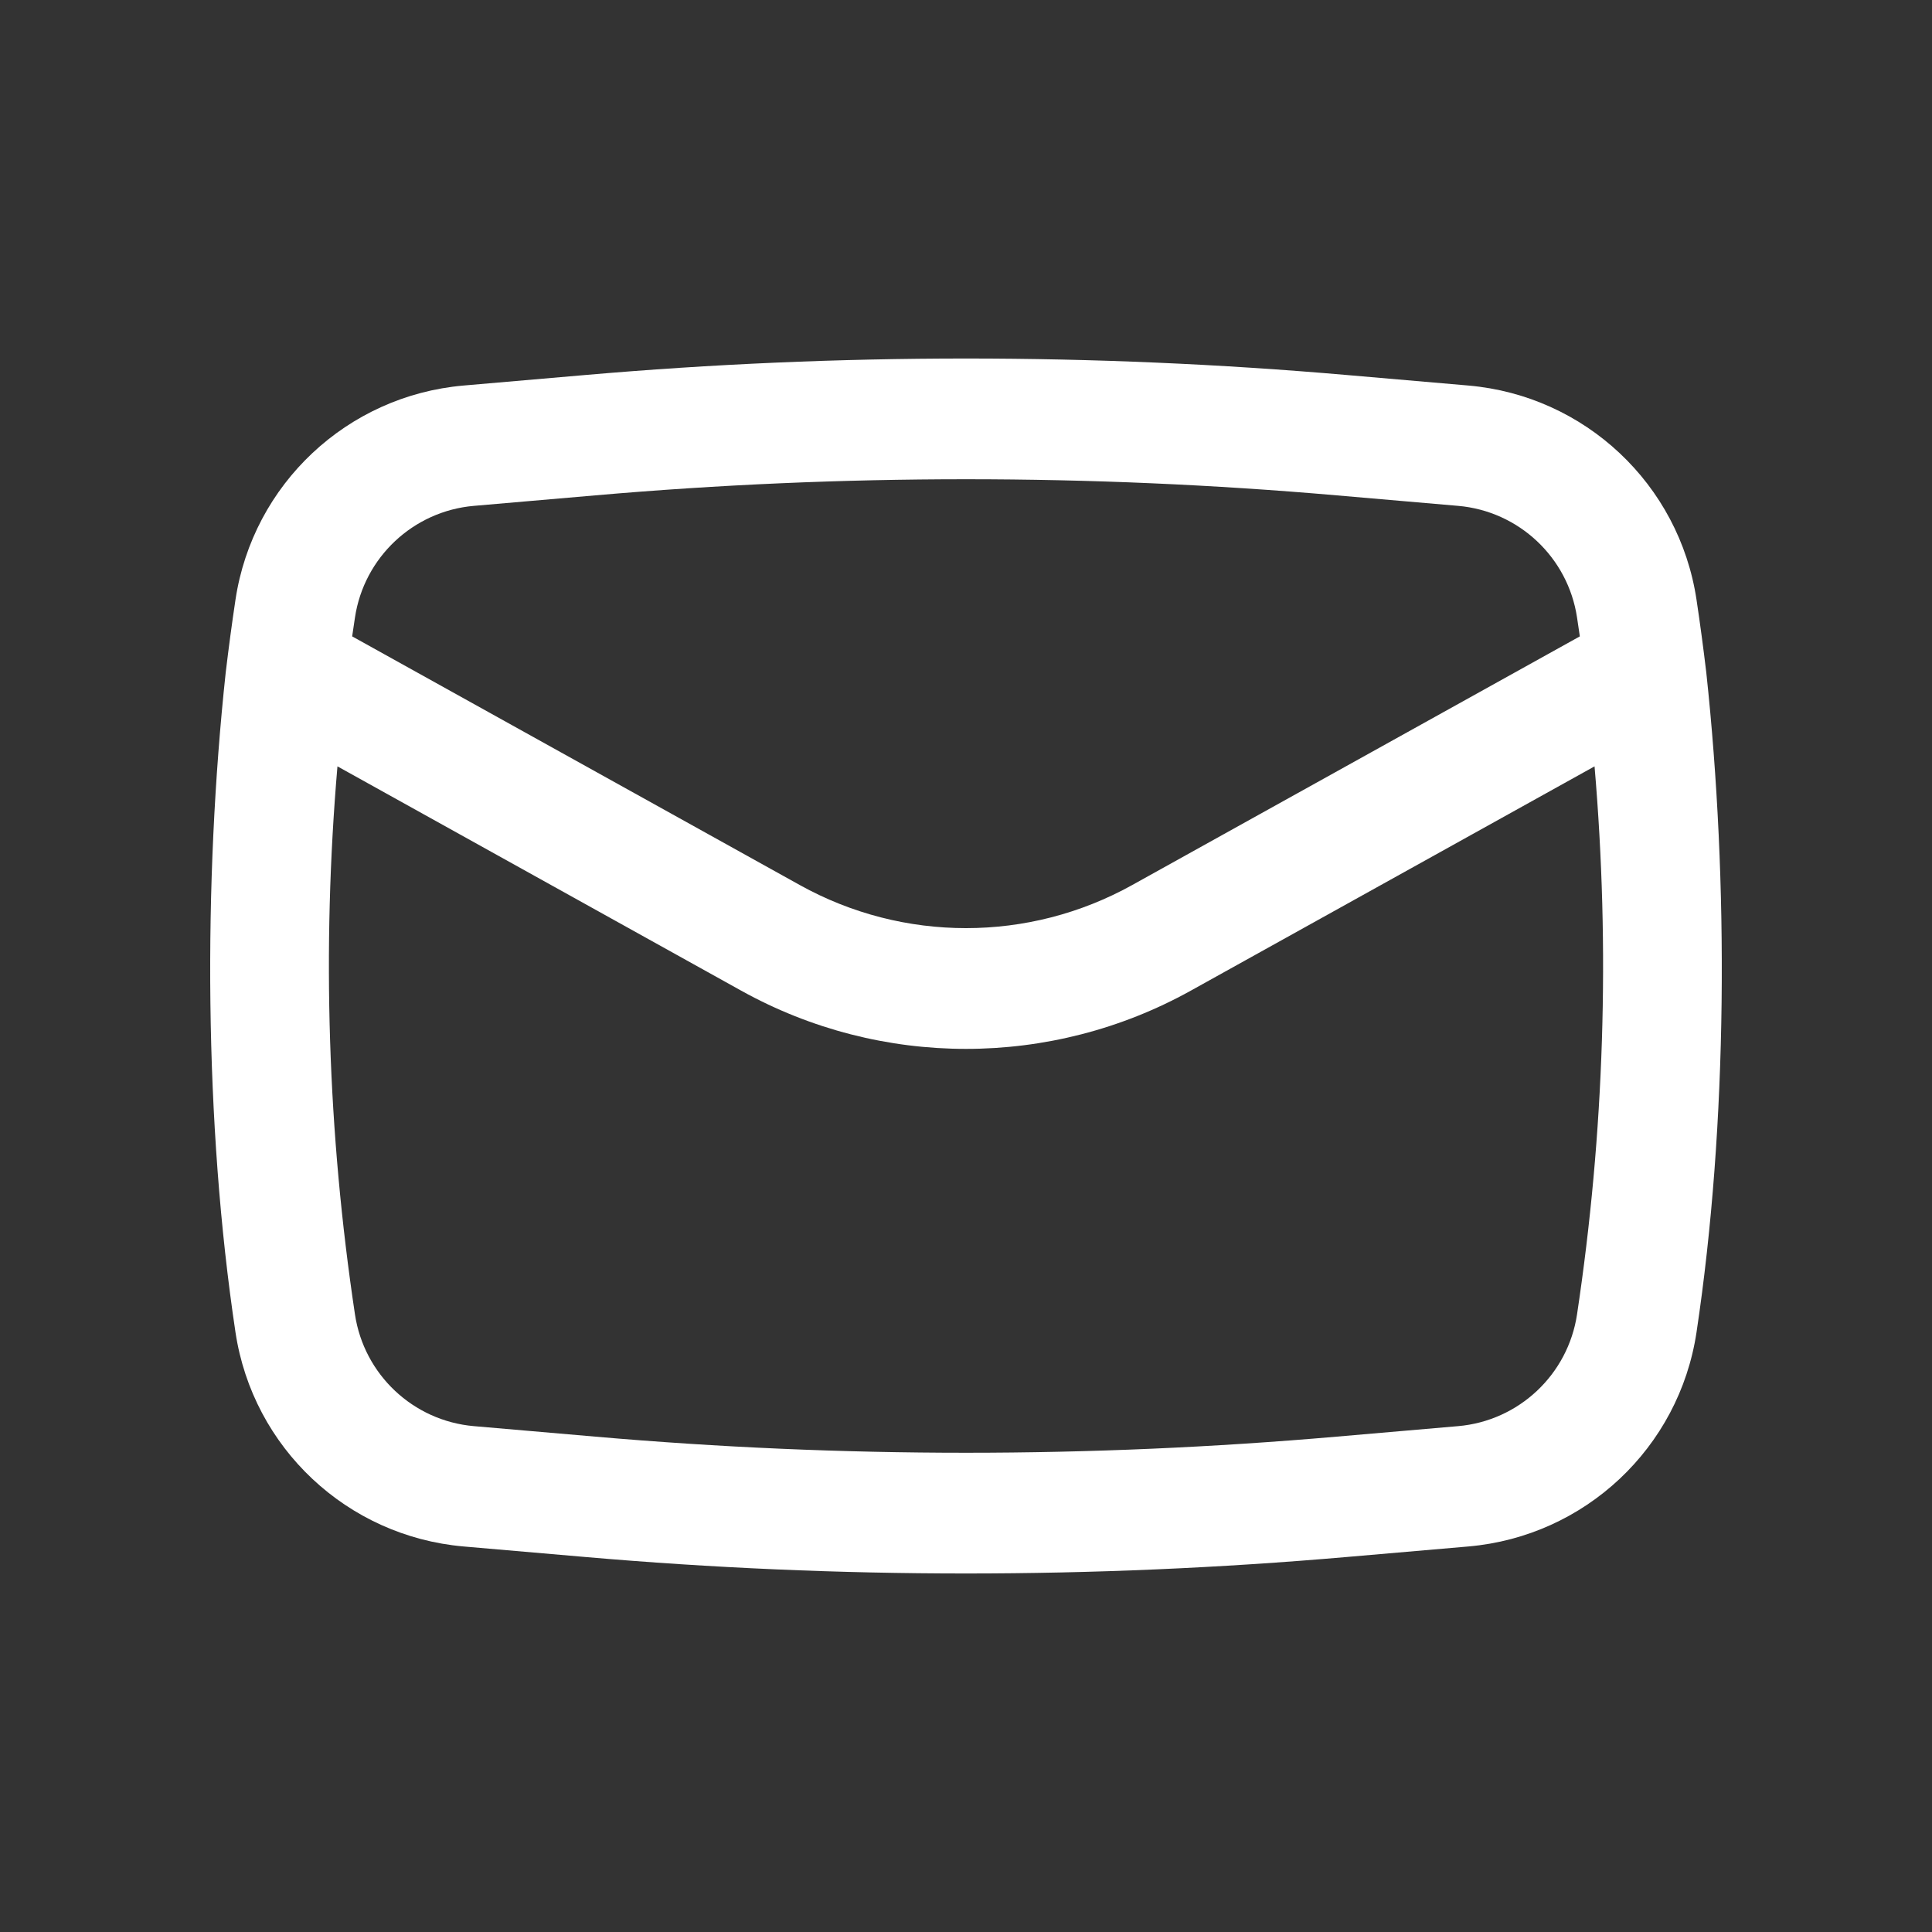 <svg width="18" height="18" viewBox="0 0 18 18" fill="none" xmlns="http://www.w3.org/2000/svg">
<rect x="0" y="0" width="18" height="18" fill="#333333" stroke="none"/>
<path fill-rule="evenodd" clip-rule="evenodd" d="M2.103 6.265C1.893 8.217 1.902 10.469 2.194 12.413C2.356 13.489 3.234 14.313 4.318 14.408L5.451 14.506C7.812 14.711 10.188 14.711 12.549 14.506L13.682 14.408C14.766 14.313 15.644 13.489 15.806 12.413C16.098 10.469 16.107 8.217 15.897 6.265C15.87 6.039 15.84 5.813 15.806 5.587C15.644 4.511 14.766 3.687 13.682 3.592L12.549 3.494C10.188 3.289 7.812 3.289 5.451 3.494L4.318 3.592C3.234 3.687 2.356 4.511 2.194 5.587C2.16 5.813 2.13 6.039 2.103 6.265ZM5.548 4.615C7.845 4.415 10.155 4.415 12.452 4.615L13.585 4.713C14.15 4.762 14.609 5.193 14.693 5.754C14.702 5.813 14.71 5.871 14.719 5.929L10.548 8.246C9.585 8.781 8.415 8.781 7.452 8.246L3.281 5.929C3.29 5.871 3.298 5.813 3.307 5.754C3.391 5.193 3.85 4.762 4.415 4.713L5.548 4.615ZM14.856 7.14C15.002 8.841 14.947 10.554 14.693 12.245C14.609 12.807 14.15 13.238 13.585 13.287L12.452 13.385C10.155 13.585 7.845 13.585 5.548 13.385L4.415 13.287C3.85 13.238 3.391 12.807 3.307 12.245C3.053 10.554 2.998 8.841 3.144 7.14L6.906 9.23C8.208 9.953 9.792 9.953 11.094 9.23L14.856 7.14Z" fill="white"/>
</svg>

